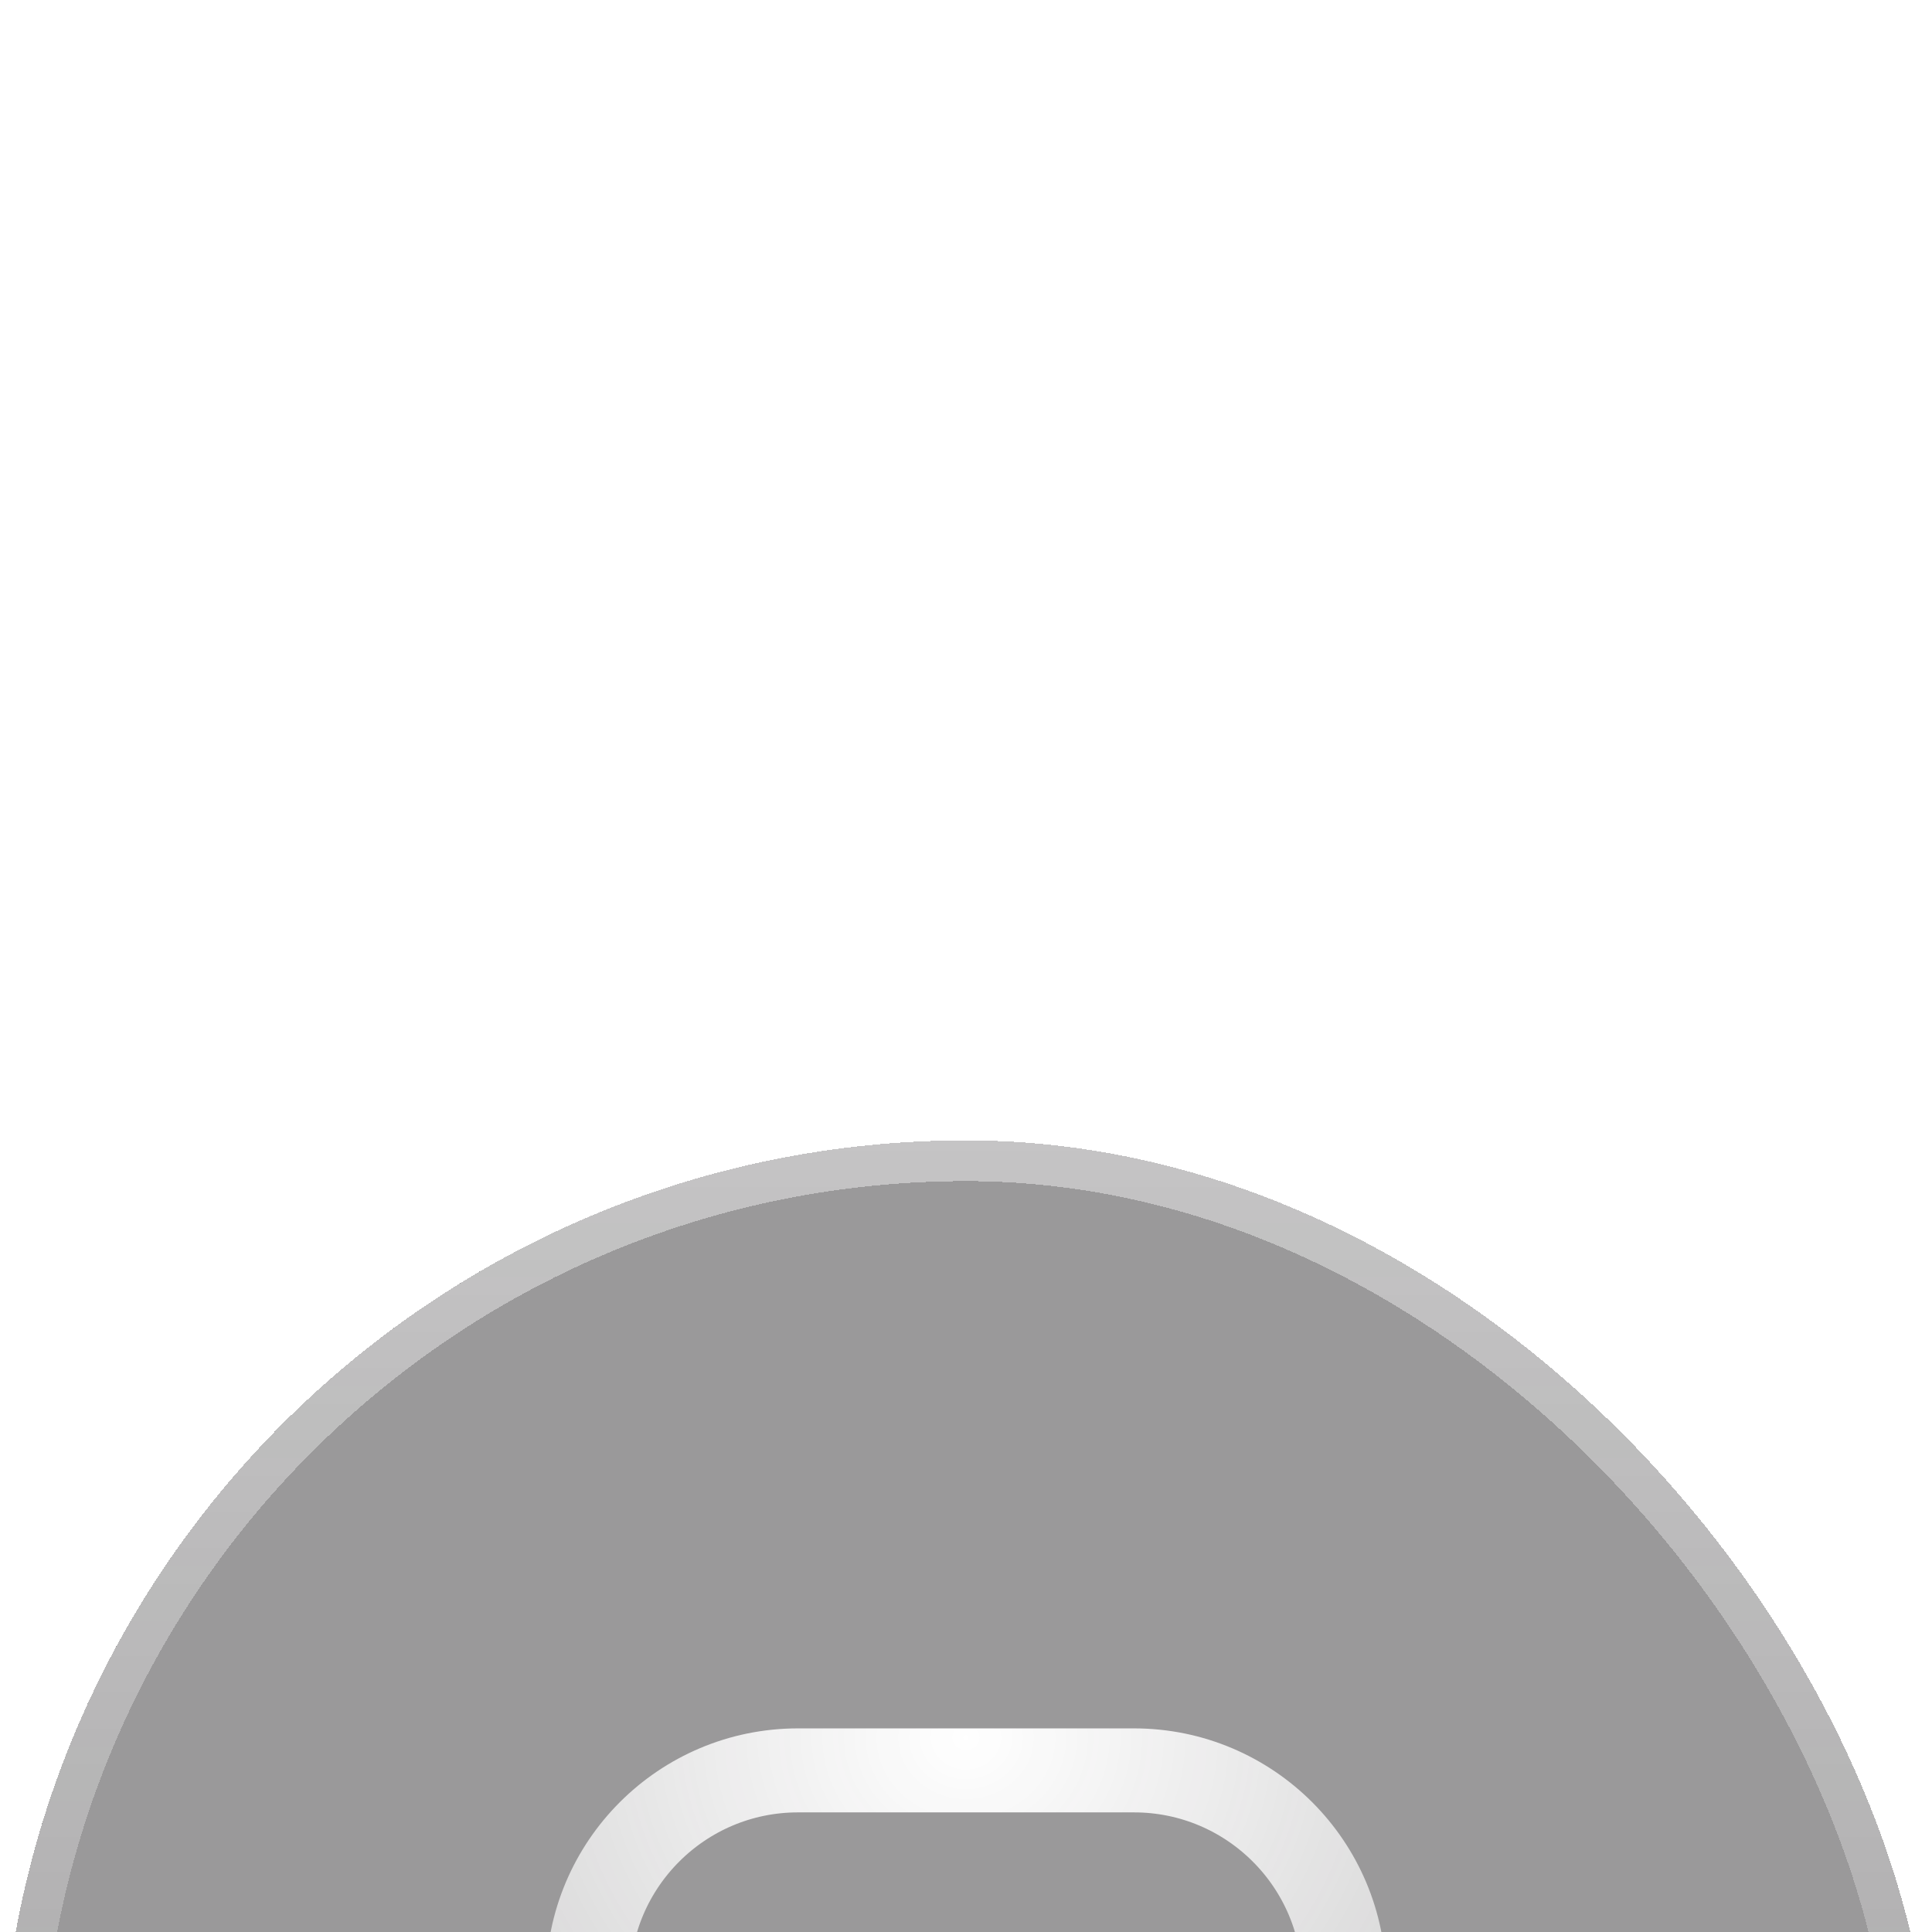 <svg class="rounded-full" viewBox="33 20 46 46" fill="none" xmlns="http://www.w3.org/2000/svg"
  preserveAspectRatio="xMidYMid meet">
  <g filter="url(#filter0_dddi_3_3506)">
    <rect x="33" y="20" width="46" height="46" rx="23" fill="#363436" fill-opacity="0.5" shape-rendering="crispEdges">
    </rect>
    <rect x="33.485" y="20.485" width="45.03" height="45.03" rx="22.515" stroke="url(#paint0_linear_3_3506)"
      stroke-opacity="0.42" stroke-width="0.97" shape-rendering="crispEdges"></rect>
    <path
      d="M59 41H53M56 45H53M47 51H60C62.761 51 65 48.761 65 46V40C65 37.239 62.761 35 60 35H52C49.239 35 47 37.239 47 40V51Z"
      stroke="url(#paint1_radial_3_3506)" stroke-width="2" stroke-linecap="square"></path>
  </g>
  <defs>
    <filter id="filter0_dddi_3_3506" x="0.03" y="0.12" width="111.939" height="122.122"
      filterUnits="userSpaceOnUse" color-interpolation-filters="sRGB">
      <feFlood flood-opacity="0" result="BackgroundImageFix"></feFlood>
      <feColorMatrix in="SourceAlpha" type="matrix" values="0 0 0 0 0 0 0 0 0 0 0 0 0 0 0 0 0 0 127 0"
        result="hardAlpha"></feColorMatrix>
      <feMorphology radius="10.88" operator="dilate" in="SourceAlpha" result="effect1_dropShadow_3_3506"></feMorphology>
      <feOffset></feOffset>
      <feComposite in2="hardAlpha" operator="out"></feComposite>
      <feColorMatrix type="matrix" values="0 0 0 0 1 0 0 0 0 1 0 0 0 0 1 0 0 0 0.06 0"></feColorMatrix>
      <feBlend mode="normal" in2="BackgroundImageFix" result="effect1_dropShadow_3_3506"></feBlend>
      <feColorMatrix in="SourceAlpha" type="matrix" values="0 0 0 0 0 0 0 0 0 0 0 0 0 0 0 0 0 0 127 0"
        result="hardAlpha"></feColorMatrix>
      <feMorphology radius="5.88" operator="dilate" in="SourceAlpha" result="effect2_dropShadow_3_3506"></feMorphology>
      <feOffset></feOffset>
      <feGaussianBlur stdDeviation="7"></feGaussianBlur>
      <feComposite in2="hardAlpha" operator="out"></feComposite>
      <feColorMatrix type="matrix" values="0 0 0 0 0 0 0 0 0 0 0 0 0 0 0 0 0 0 0.08 0"></feColorMatrix>
      <feBlend mode="normal" in2="effect1_dropShadow_3_3506" result="effect2_dropShadow_3_3506"></feBlend>
      <feColorMatrix in="SourceAlpha" type="matrix" values="0 0 0 0 0 0 0 0 0 0 0 0 0 0 0 0 0 0 127 0"
        result="hardAlpha"></feColorMatrix>
      <feMorphology radius="9.697" operator="erode" in="SourceAlpha" result="effect3_dropShadow_3_3506">
      </feMorphology>
      <feOffset dy="23.273"></feOffset>
      <feGaussianBlur stdDeviation="21.333"></feGaussianBlur>
      <feComposite in2="hardAlpha" operator="out"></feComposite>
      <feColorMatrix type="matrix" values="0 0 0 0 0 0 0 0 0 0 0 0 0 0 0 0 0 0 0.25 0"></feColorMatrix>
      <feBlend mode="normal" in2="effect2_dropShadow_3_3506" result="effect3_dropShadow_3_3506"></feBlend>
      <feBlend mode="normal" in="SourceGraphic" in2="effect3_dropShadow_3_3506" result="shape"></feBlend>
      <feColorMatrix in="SourceAlpha" type="matrix" values="0 0 0 0 0 0 0 0 0 0 0 0 0 0 0 0 0 0 127 0"
        result="hardAlpha"></feColorMatrix>
      <feOffset dy="3.879"></feOffset>
      <feGaussianBlur stdDeviation="4.848"></feGaussianBlur>
      <feComposite in2="hardAlpha" operator="arithmetic" k2="-1" k3="1"></feComposite>
      <feColorMatrix type="matrix" values="0 0 0 0 1 0 0 0 0 1 0 0 0 0 1 0 0 0 0.07 0"></feColorMatrix>
      <feBlend mode="normal" in2="shape" result="effect4_innerShadow_3_3506"></feBlend>
    </filter>
    <linearGradient id="paint0_linear_3_3506" x1="56" y1="20" x2="56" y2="66" gradientUnits="userSpaceOnUse">
      <stop stop-color="white"></stop>
      <stop offset="1" stop-color="white" stop-opacity="0"></stop>
    </linearGradient>
    <radialGradient id="paint1_radial_3_3506" cx="0" cy="0" r="1" gradientUnits="userSpaceOnUse"
      gradientTransform="translate(56 34.238) rotate(90) scale(27.809 31.286)">
      <stop stop-color="white"></stop>
      <stop offset="1" stop-color="white" stop-opacity="0.06"></stop>
    </radialGradient>
  </defs>
</svg>